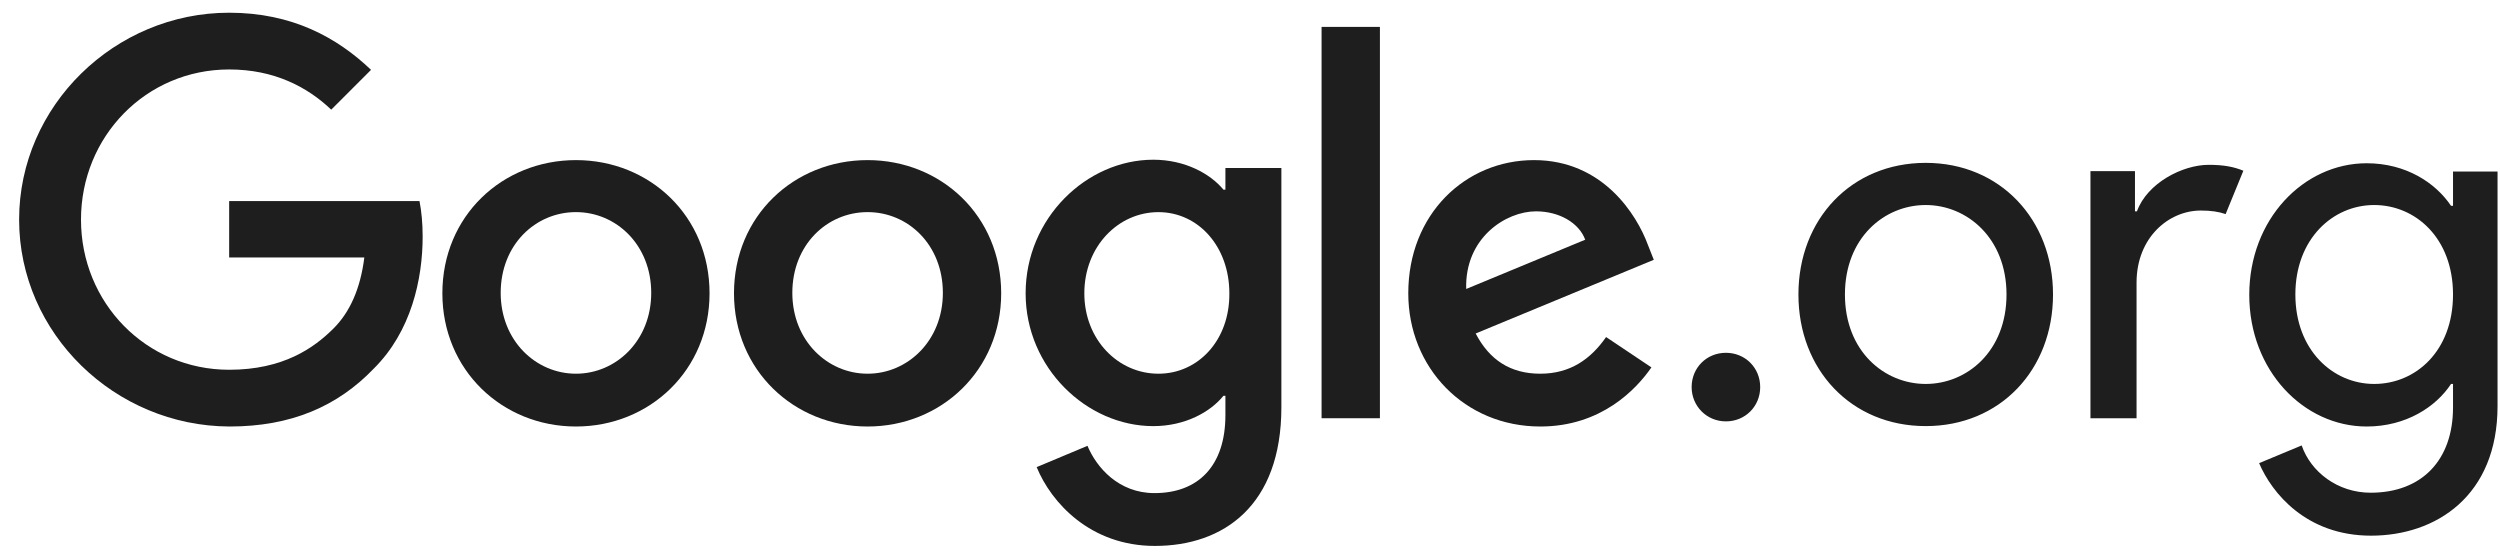 <svg width="116" height="26" viewBox="0 0 116 26" fill="none" xmlns="http://www.w3.org/2000/svg">
<g clip-path="url(#clip0_2028_4176)">
<path d="M0.887 10.19C0.887 4.905 5.33 0.59 10.633 0.59C13.559 0.59 15.643 1.742 17.216 3.241L15.369 5.088C14.254 4.028 12.718 3.223 10.633 3.223C6.775 3.223 3.758 6.332 3.758 10.19C3.758 14.048 6.775 17.157 10.633 17.157C13.138 17.157 14.565 16.151 15.479 15.237C16.229 14.487 16.722 13.408 16.905 11.945H10.633V9.33H19.465C19.557 9.806 19.611 10.354 19.611 10.976C19.611 12.951 19.081 15.383 17.344 17.102C15.662 18.857 13.504 19.79 10.652 19.79C5.33 19.772 0.887 15.474 0.887 10.19Z" fill="#1E1E1E"/>
<path d="M26.725 7.429C23.305 7.429 20.526 10.025 20.526 13.609C20.526 17.175 23.305 19.79 26.725 19.79C30.144 19.79 32.923 17.175 32.923 13.609C32.923 10.025 30.144 7.429 26.725 7.429ZM26.725 17.34C24.86 17.34 23.232 15.804 23.232 13.591C23.232 11.36 24.841 9.842 26.725 9.842C28.59 9.842 30.217 11.36 30.217 13.591C30.217 15.804 28.59 17.34 26.725 17.34Z" fill="#1E1E1E"/>
<path d="M40.256 7.429C36.837 7.429 34.057 10.025 34.057 13.609C34.057 17.175 36.837 19.79 40.256 19.79C43.675 19.79 46.455 17.175 46.455 13.609C46.455 10.025 43.675 7.429 40.256 7.429ZM40.256 17.34C38.391 17.34 36.764 15.804 36.764 13.591C36.764 11.36 38.373 9.842 40.256 9.842C42.139 9.842 43.749 11.36 43.749 13.591C43.749 15.804 42.121 17.34 40.256 17.34Z" fill="#1E1E1E"/>
<path d="M56.859 7.795V8.8H56.768C56.165 8.069 54.994 7.411 53.513 7.411C50.423 7.411 47.589 10.117 47.589 13.61C47.589 17.066 50.423 19.772 53.513 19.772C54.994 19.772 56.165 19.113 56.768 18.364H56.859V19.26C56.859 21.619 55.598 22.88 53.568 22.88C51.904 22.88 50.88 21.692 50.459 20.686L48.101 21.674C48.777 23.319 50.587 25.331 53.586 25.331C56.768 25.331 59.456 23.465 59.456 18.894V7.795H56.859ZM53.751 17.34C51.886 17.34 50.313 15.767 50.313 13.61C50.313 11.434 51.886 9.843 53.751 9.843C55.598 9.843 57.042 11.434 57.042 13.61C57.061 15.786 55.598 17.34 53.751 17.34Z" fill="#1E1E1E"/>
<path d="M61.321 1.248H64.028V19.406H61.321V1.248Z" fill="#1E1E1E"/>
<path d="M71.47 17.34C70.08 17.34 69.111 16.7 68.471 15.474L76.736 12.055L76.462 11.36C75.95 9.97 74.377 7.429 71.177 7.429C67.996 7.429 65.344 9.934 65.344 13.609C65.344 17.065 67.959 19.79 71.47 19.79C74.304 19.79 75.931 18.053 76.626 17.047L74.523 15.639C73.81 16.663 72.859 17.34 71.47 17.34ZM71.269 9.806C72.347 9.806 73.262 10.336 73.554 11.122L68.032 13.408C67.959 11.031 69.879 9.806 71.269 9.806Z" fill="#1E1E1E"/>
<path d="M78.492 17.961C78.492 17.065 79.186 16.37 80.082 16.37C80.978 16.37 81.673 17.065 81.673 17.961C81.673 18.857 80.978 19.552 80.082 19.552C79.186 19.552 78.492 18.839 78.492 17.961ZM95.26 13.664C95.26 17.157 92.809 19.771 89.353 19.771C85.897 19.771 83.447 17.157 83.447 13.664C83.447 10.171 85.897 7.557 89.353 7.557C92.809 7.557 95.26 10.19 95.26 13.664ZM93.102 13.664C93.102 11.049 91.273 9.513 89.353 9.513C87.433 9.513 85.605 11.031 85.605 13.664C85.605 16.297 87.433 17.815 89.353 17.815C91.273 17.815 93.102 16.297 93.102 13.664ZM96.997 19.406V7.941H99.063V9.806H99.154C99.63 8.489 101.276 7.648 102.482 7.648C103.177 7.648 103.653 7.739 104.092 7.922L103.269 9.934C102.958 9.824 102.592 9.769 102.117 9.769C100.636 9.769 99.136 11.013 99.136 13.116V19.406H96.997ZM104.823 21.49L106.798 20.668C107.218 21.893 108.462 22.862 109.998 22.862C112.393 22.862 113.82 21.326 113.82 18.912V17.815H113.728C113.033 18.875 111.644 19.79 109.815 19.79C106.889 19.79 104.366 17.193 104.366 13.682C104.366 10.171 106.889 7.575 109.815 7.575C111.644 7.575 113.015 8.489 113.728 9.55H113.82V7.959H115.886V18.839C115.886 23.008 113.033 24.855 110.016 24.855C106.999 24.855 105.408 22.862 104.823 21.49ZM113.82 13.664C113.82 11.049 112.082 9.513 110.162 9.513C108.242 9.513 106.505 11.086 106.505 13.664C106.505 16.242 108.242 17.815 110.162 17.815C112.082 17.815 113.82 16.297 113.82 13.664Z" fill="#1E1E1E"/>
</g>
<defs>
<clipPath id="clip0_2028_4176">
<rect width="115.2" height="25.6" fill="white" transform="translate(0.786 0.16)"/>
</clipPath>
</defs>
</svg>
